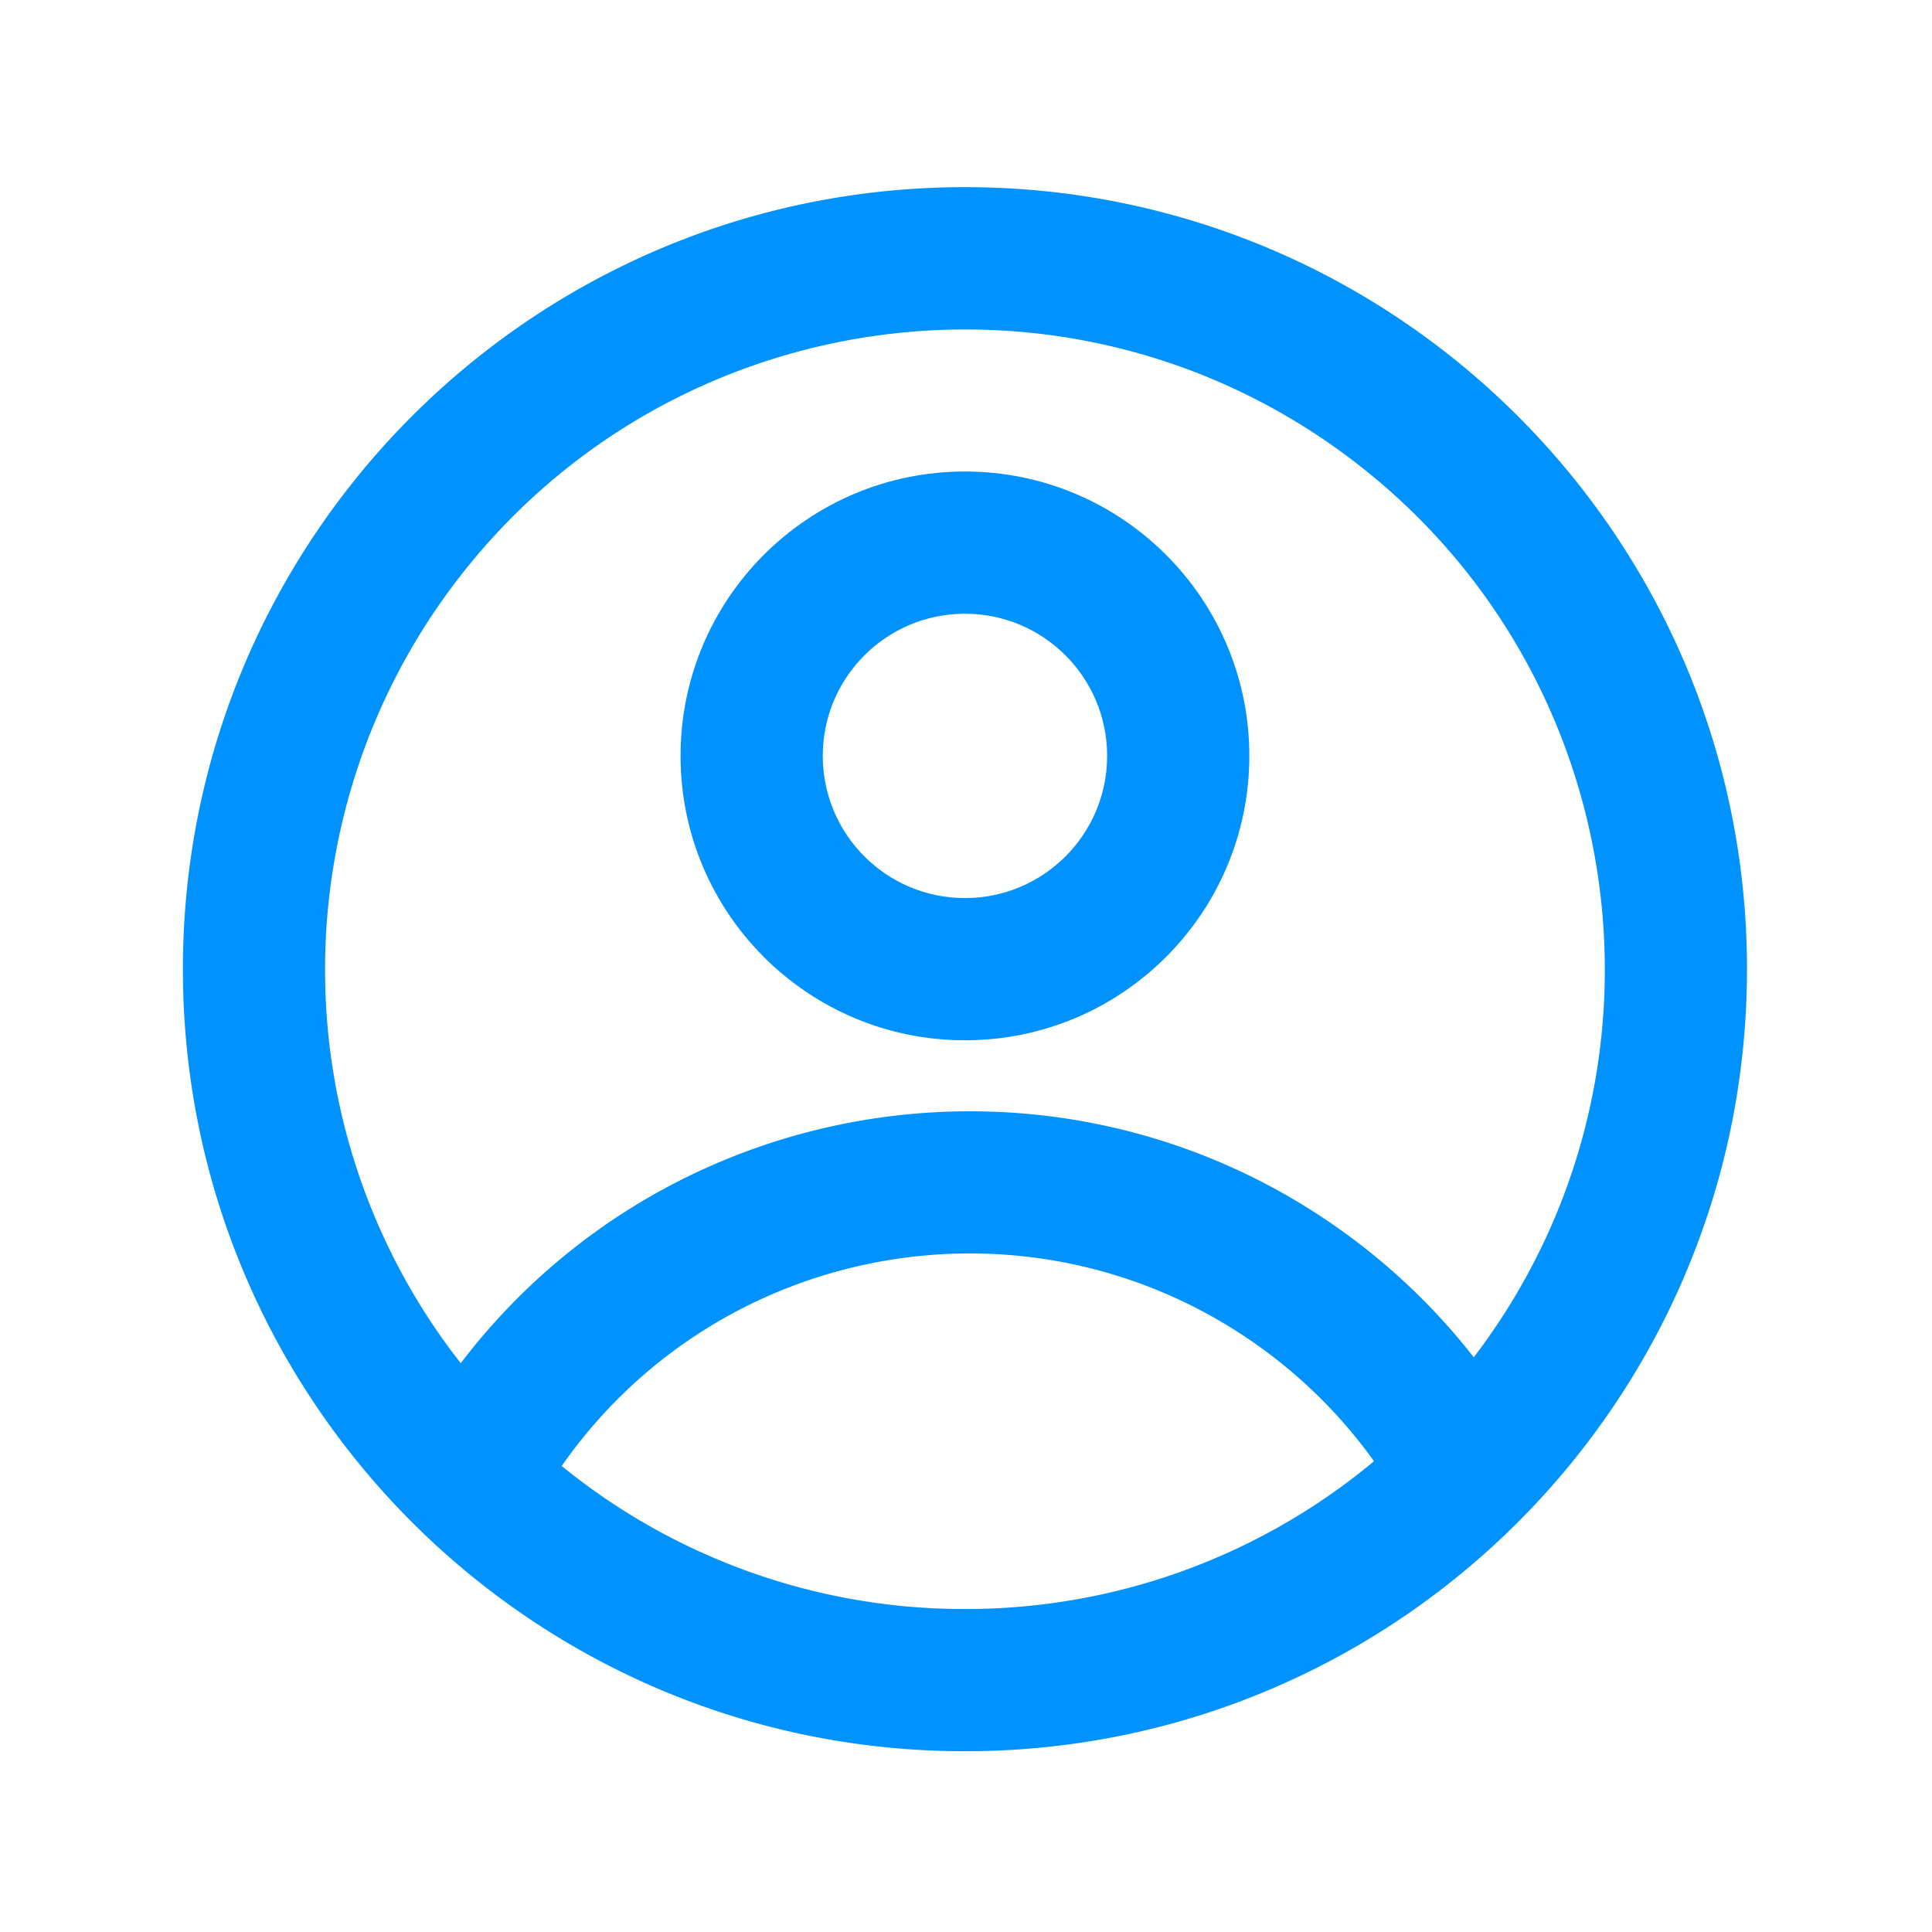 <?xml version="1.0" standalone="no"?><!DOCTYPE svg PUBLIC "-//W3C//DTD SVG 1.1//EN" "http://www.w3.org/Graphics/SVG/1.1/DTD/svg11.dtd"><svg t="1631947788063" class="icon" viewBox="0 0 1024 1024" version="1.1" xmlns="http://www.w3.org/2000/svg" p-id="4424" xmlns:xlink="http://www.w3.org/1999/xlink" width="128" height="128"><defs><style type="text/css"></style></defs><path d="M511.44 249.91c-83.25 0-150.73 67.48-150.73 150.73s67.48 150.73 150.73 150.73 150.73-67.49 150.73-150.73-67.48-150.73-150.73-150.73z m0 226.09c-41.62 0-75.36-33.74-75.36-75.36s33.74-75.36 75.36-75.36 75.36 33.74 75.36 75.36S553.06 476 511.44 476z" fill="#0092FF" p-id="4425"></path><path d="M511.44 99.19c-228.92 0-414.5 185.58-414.5 414.5s185.58 414.5 414.5 414.5 414.5-185.58 414.5-414.5-185.58-414.5-414.5-414.5z m0 753.63A337.738 337.738 0 0 1 297.71 777c83.48-119.39 247.93-148.5 367.32-65.02a263.873 263.873 0 0 1 63.23 62.49 337.763 337.763 0 0 1-216.82 78.35zM781.13 719.4a338.951 338.951 0 0 0-61.61-60.9c-148.94-113.58-361.74-84.92-475.32 64.02a337.651 337.651 0 0 1-71.9-208.83 339.075 339.075 0 0 1 69.46-205.54c113.56-148.94 326.37-177.62 475.31-64.06s177.62 326.36 64.06 475.31z" fill="#0092FF" p-id="4426"></path></svg>